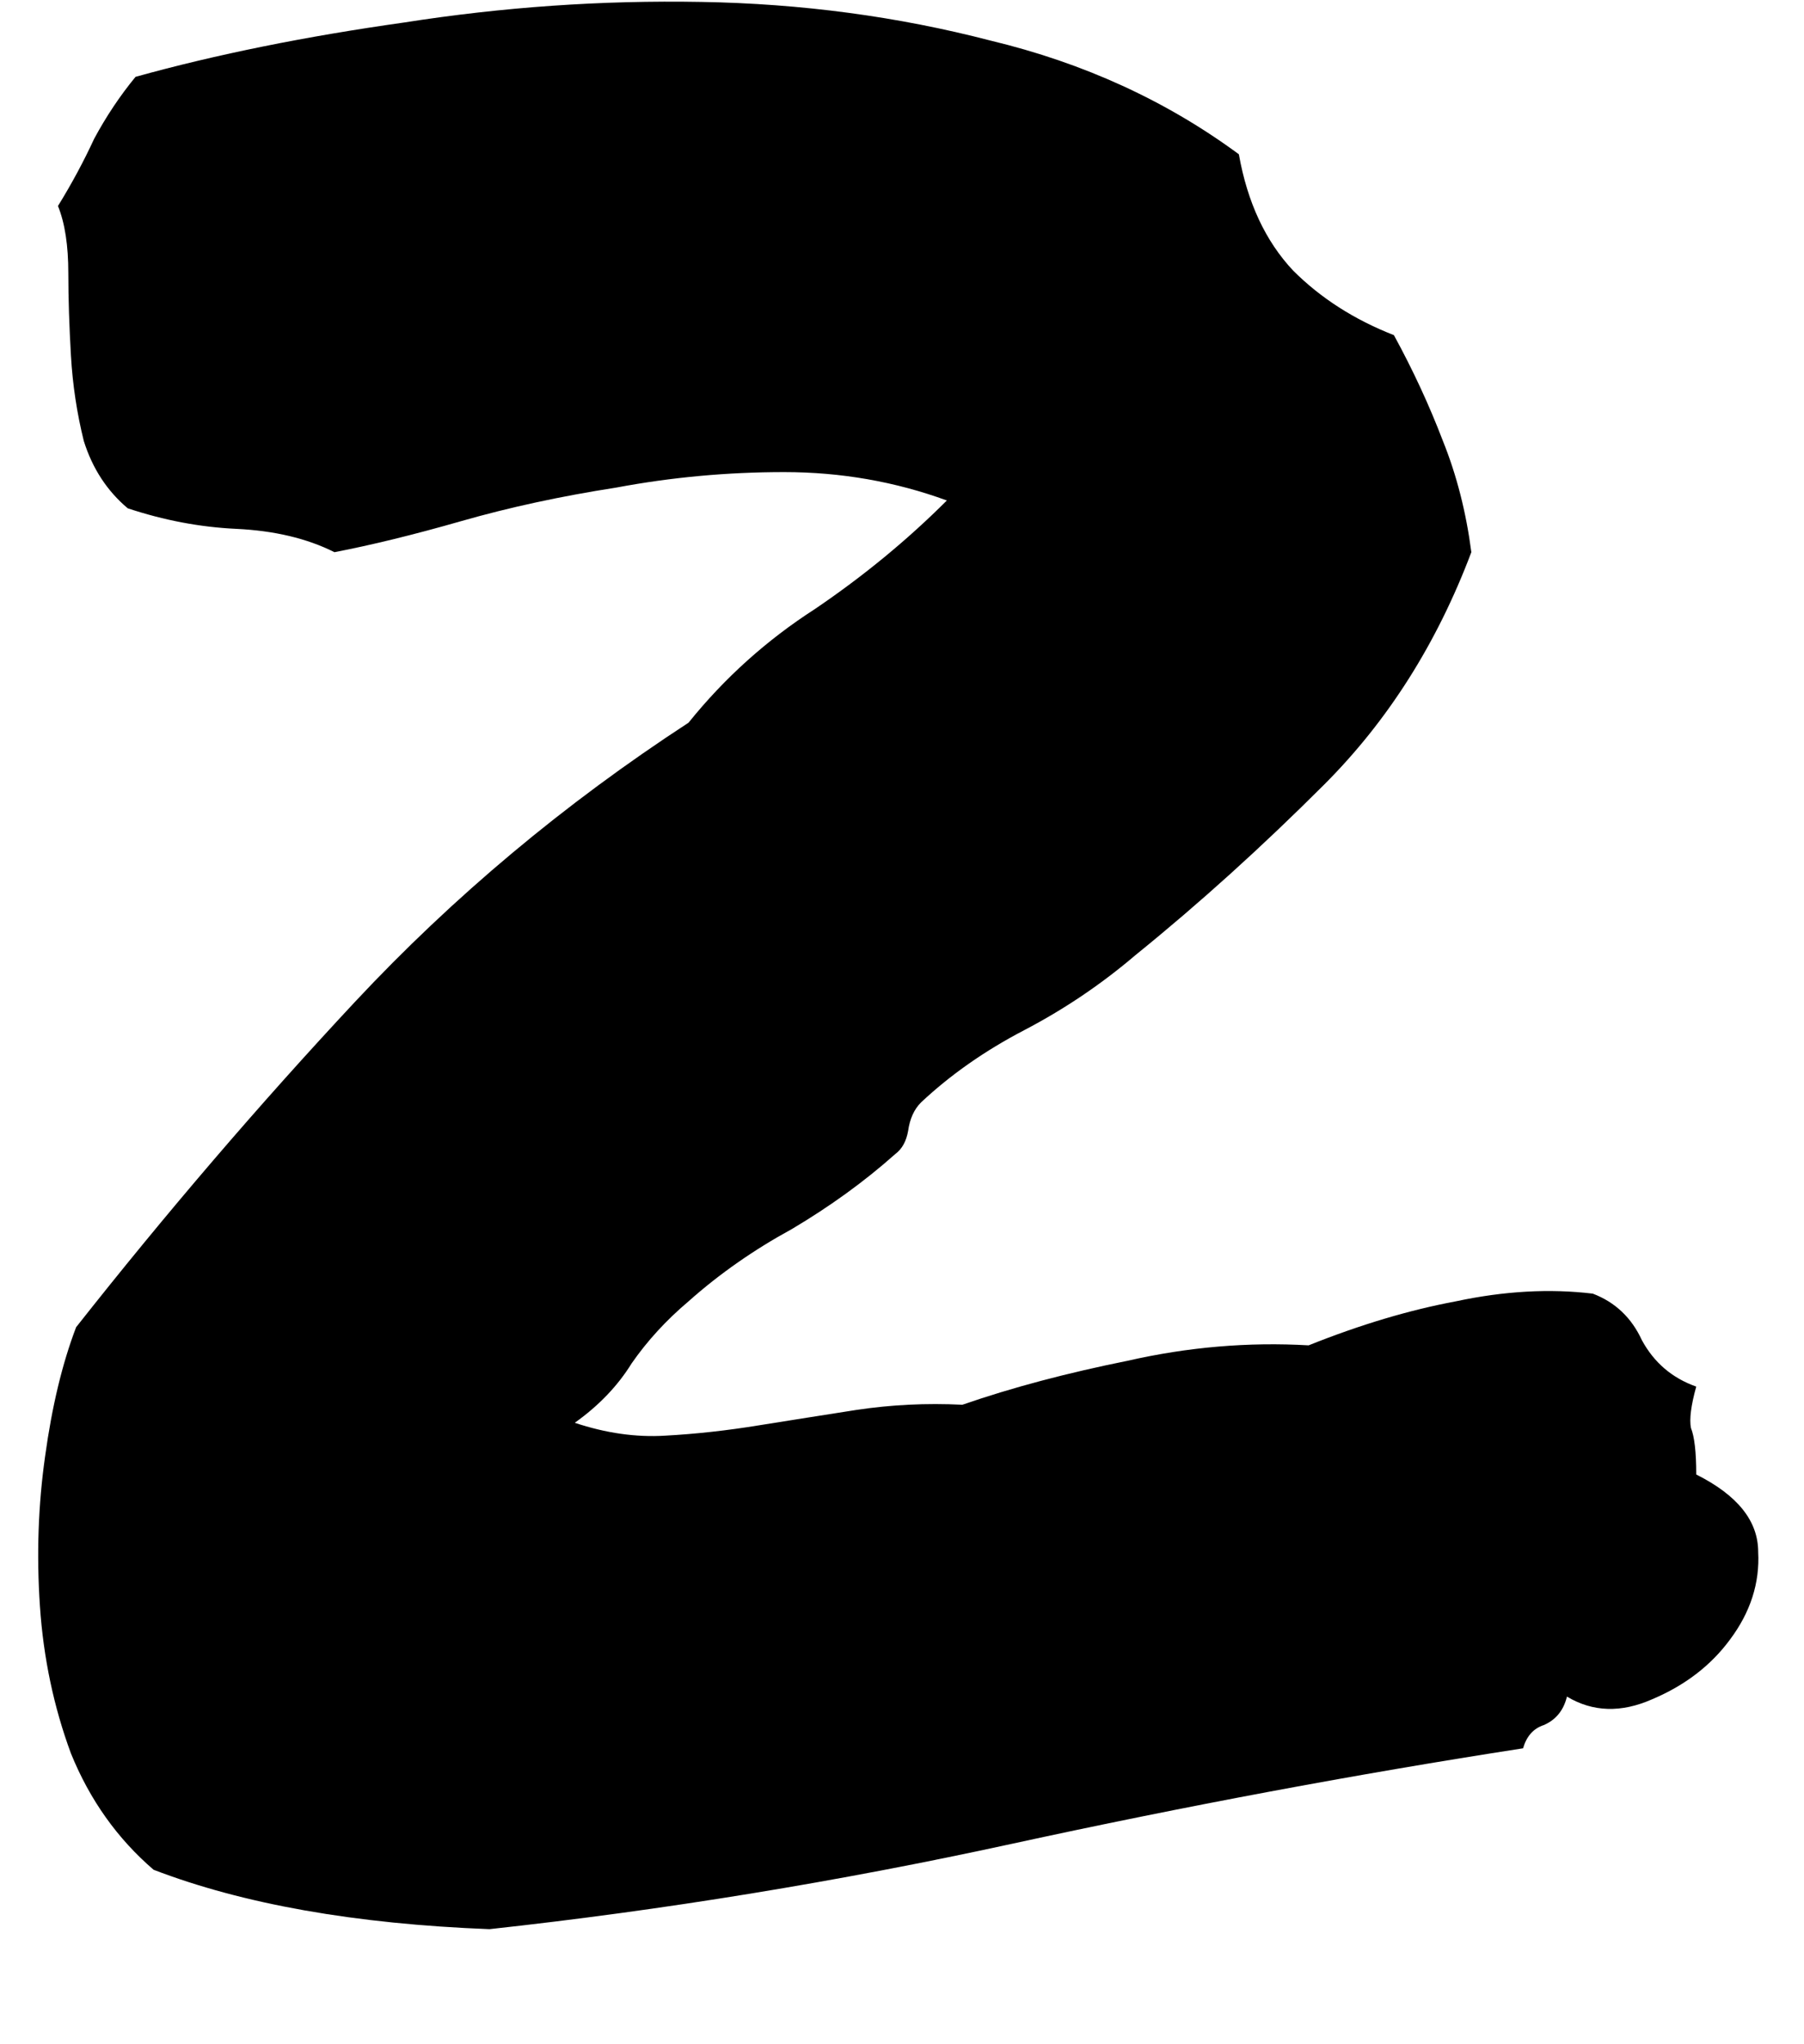<svg width="15" height="17" viewBox="0 0 15 17" fill="none" xmlns="http://www.w3.org/2000/svg">
<path d="M14.104 12.262C14.447 12.434 14.619 12.648 14.619 12.906C14.633 13.164 14.555 13.408 14.383 13.637C14.225 13.851 14.01 14.016 13.738 14.131C13.48 14.245 13.244 14.238 13.029 14.109C13.001 14.224 12.936 14.303 12.836 14.346C12.75 14.374 12.693 14.439 12.664 14.539C11.275 14.754 9.857 15.019 8.41 15.334C6.964 15.649 5.517 15.885 4.07 16.043C2.953 16 2.022 15.835 1.277 15.549C0.977 15.291 0.747 14.969 0.59 14.582C0.447 14.195 0.361 13.787 0.332 13.357C0.303 12.928 0.318 12.512 0.375 12.111C0.432 11.696 0.518 11.338 0.633 11.037C1.378 10.092 2.151 9.189 2.953 8.33C3.77 7.456 4.693 6.683 5.725 6.01C6.025 5.637 6.376 5.322 6.777 5.064C7.178 4.792 7.544 4.491 7.873 4.162C7.443 4.005 6.992 3.926 6.52 3.926C6.047 3.926 5.581 3.969 5.123 4.055C4.665 4.126 4.235 4.219 3.834 4.334C3.433 4.449 3.082 4.534 2.781 4.592C2.552 4.477 2.28 4.413 1.965 4.398C1.664 4.384 1.363 4.327 1.062 4.227C0.891 4.083 0.769 3.897 0.697 3.668C0.64 3.439 0.604 3.202 0.59 2.959C0.576 2.715 0.568 2.486 0.568 2.271C0.568 2.042 0.54 1.856 0.482 1.713C0.597 1.527 0.697 1.34 0.783 1.154C0.883 0.968 0.998 0.796 1.127 0.639C1.8 0.452 2.545 0.302 3.361 0.187C4.178 0.059 5.001 0.001 5.832 0.016C6.663 0.03 7.465 0.137 8.238 0.338C9.012 0.524 9.699 0.839 10.301 1.283C10.372 1.684 10.523 2.006 10.752 2.25C10.981 2.479 11.26 2.658 11.59 2.787C11.747 3.074 11.883 3.367 11.998 3.668C12.113 3.954 12.191 4.262 12.234 4.592C11.948 5.351 11.54 5.995 11.01 6.525C10.494 7.041 9.971 7.514 9.441 7.943C9.155 8.187 8.847 8.394 8.518 8.566C8.188 8.738 7.902 8.939 7.658 9.168C7.601 9.225 7.565 9.304 7.551 9.404C7.536 9.49 7.501 9.555 7.443 9.598C7.186 9.827 6.899 10.034 6.584 10.221C6.269 10.393 5.982 10.593 5.725 10.822C5.538 10.98 5.381 11.152 5.252 11.338C5.137 11.524 4.98 11.689 4.779 11.832C5.037 11.918 5.288 11.954 5.531 11.939C5.789 11.925 6.047 11.896 6.305 11.854C6.577 11.81 6.849 11.768 7.121 11.725C7.408 11.682 7.701 11.667 8.002 11.682C8.417 11.538 8.876 11.417 9.377 11.316C9.878 11.202 10.38 11.159 10.881 11.188C11.31 11.016 11.719 10.894 12.105 10.822C12.507 10.736 12.886 10.715 13.244 10.758C13.43 10.829 13.566 10.958 13.652 11.145C13.753 11.331 13.903 11.46 14.104 11.531C14.06 11.689 14.046 11.803 14.06 11.875C14.089 11.947 14.104 12.075 14.104 12.262Z" fill="black"/>
</svg>
